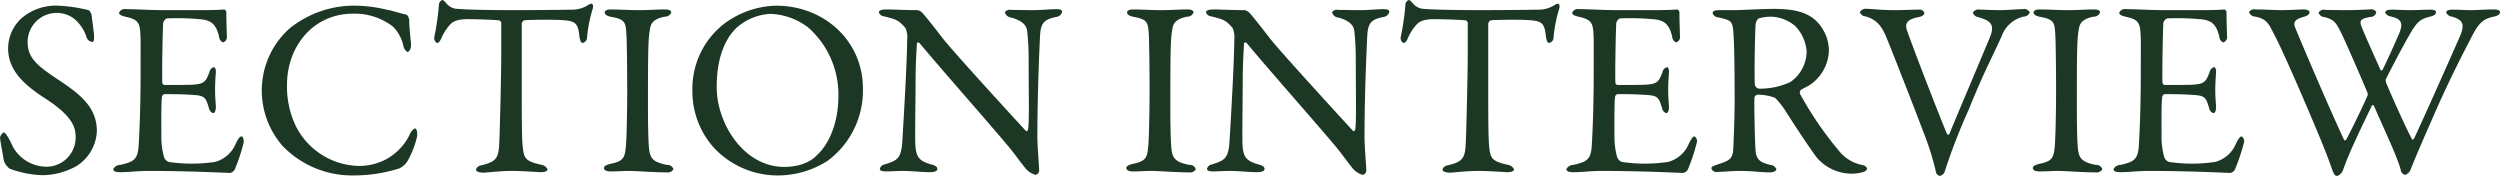 <svg xmlns="http://www.w3.org/2000/svg" width="360.09" height="25.34" viewBox="0 0 360.09 25.34">
  <defs>
    <style>
      .cls-1 {
        fill: #1c3824;
        fill-rule: evenodd;
      }
    </style>
  </defs>
  <path id="recruit_area03_title01_txt_gara" class="cls-1" d="M1108.23,4543.79a7.628,7.628,0,0,0-5.33,1.76,5.892,5.892,0,0,0-1.98,4.39c0,3.06,2.16,5.15,5.22,7.13,3.78,2.42,4.5,4.04,4.5,5.55a4.2,4.2,0,0,1-4.36,4.36,5.585,5.585,0,0,1-4.68-2.88c-0.5-1.12-1.04-2.06-1.33-2.06a1.208,1.208,0,0,0-.51.69c0,0.57.36,2.16,0.54,3.38a2.612,2.612,0,0,0,.83,1.15,14.517,14.517,0,0,0,4.72.94,10.2,10.2,0,0,0,4.9-1.3,6.23,6.23,0,0,0,2.95-5.07c0-3.24-2.2-5.12-4.97-6.99-3.17-2.12-5-3.24-5-5.8a4.187,4.187,0,0,1,6.69-3.38,5.705,5.705,0,0,1,1.77,2.59,0.986,0.986,0,0,0,.86.76c0.25,0,.25-0.36.25-0.97,0-.15-0.28-2.24-0.36-2.92a1.233,1.233,0,0,0-.43-0.69A22.948,22.948,0,0,0,1108.23,4543.79Zm15.19,0.64c-2.42,0-3.82-.14-5.51-0.14a0.893,0.893,0,0,0-1.01.5c0,0.29.29,0.44,1.04,0.62,1.59,0.36,1.95.79,2.02,2.37,0.07,1.05.04,1.8,0.04,6.09,0,4.46-.18,8.71-0.29,10.23-0.15,1.94-.83,2.19-2.63,2.62a1.184,1.184,0,0,0-1.01.58c0,0.4.4,0.47,1.08,0.47,1.37,0,2.16-.18,4.07-0.18,5.87,0,11.31.29,11.7,0.29a1.213,1.213,0,0,0,.62-0.44,27.634,27.634,0,0,0,1.29-3.85c0.07-.4-0.03-0.97-0.29-0.97-0.21,0-.43.21-0.82,1.01a4.493,4.493,0,0,1-2.99,2.66,22.56,22.56,0,0,1-6.7,0,1.176,1.176,0,0,1-.68-0.79,10.93,10.93,0,0,1-.36-2.99c0-1.55-.04-4.9.1-5.65a0.492,0.492,0,0,1,.33-0.33c0.97,0,2.41,0,3.56.08,2.2,0.1,2.34.21,2.85,1.87a0.993,0.993,0,0,0,.61.79c0.25,0,.43-0.4.4-1.04-0.04-.72-0.11-1.23-0.11-2.2,0-.87.03-1.59,0.11-2.59,0.03-.29-0.04-0.8-0.29-0.8a0.938,0.938,0,0,0-.65.76c-0.65,1.66-.79,1.8-4.18,1.8h-2.34a0.364,0.364,0,0,1-.25-0.36c-0.07-.54.04-7.31,0.11-8.21a0.973,0.973,0,0,1,.54-1.01,36.229,36.229,0,0,1,5.11.15c1.15,0.18,1.95.54,2.41,2.45a0.96,0.96,0,0,0,.58.86,0.815,0.815,0,0,0,.54-0.94c0-.72-0.07-1.76-0.07-3.42a0.469,0.469,0,0,0-.33-0.39c-0.54.07-2.12,0.1-3.31,0.1h-5.29Zm27.76-.64a14.826,14.826,0,0,0-9.76,3.31,11.964,11.964,0,0,0-3.96,8.64,12.129,12.129,0,0,0,3.02,8.28,13.917,13.917,0,0,0,10.23,4.22,21.814,21.814,0,0,0,6.55-1.01,2.9,2.9,0,0,0,1.12-.94,13.1,13.1,0,0,0,1.44-3.64c0.07-.39.03-1.18-0.33-1.18a1.741,1.741,0,0,0-.75.93,8.089,8.089,0,0,1-3.35,3.5,8.314,8.314,0,0,1-3.93.97,10.4,10.4,0,0,1-9.11-5.76,13.146,13.146,0,0,1-1.26-5.95c0-5.43,3.71-10.22,9.51-10.22a8.992,8.992,0,0,1,5.76,1.87,5.625,5.625,0,0,1,1.48,2.7,1.36,1.36,0,0,0,.57.94c0.29,0,.58-0.43.54-1.19-0.07-.79-0.25-2.38-0.25-3.13,0-.83-0.36-1.08-0.54-1.08-0.54-.08-1.8-0.54-2.74-0.69A20.125,20.125,0,0,0,1151.18,4543.79Zm22.57,0.64c-4.61,0-7.49-.1-8.43-0.21a2.333,2.333,0,0,1-1.22-.69,2.627,2.627,0,0,0-.58-0.57,0.733,0.733,0,0,0-.54.57,36.429,36.429,0,0,1-.68,4.79,0.828,0.828,0,0,0,.36.83c0.14,0,.36.04,0.68-0.72a7.278,7.278,0,0,1,1.19-1.87c0.54-.61,1.29-0.83,2.66-0.83,0.58,0,3.75.07,4.47,0.18a0.438,0.438,0,0,1,.29.47v4.28c0,2.78-.18,10.12-0.26,12.25-0.1,2.7-.18,3.31-2.7,3.89a0.859,0.859,0,0,0-.68.61c0,0.21.36,0.43,1.08,0.43,0.47,0,2.3-.25,4.1-0.25,1.59,0,3.82.18,4.11,0.18,0.36,0,1.01-.04,1.01-0.43a1.226,1.226,0,0,0-.97-0.65c-2.24-.51-2.42-0.94-2.6-2.56-0.14-1.33-.14-4.75-0.14-8.93v-8.82a0.676,0.676,0,0,1,.32-0.47c0.43-.11,4.43-0.11,5.04-0.07,2.24,0.11,2.7.29,2.92,2.16,0.11,0.9.25,1.15,0.5,1.15a0.778,0.778,0,0,0,.62-0.68,20.017,20.017,0,0,1,.79-4.14c0.18-.51.04-0.83-0.15-0.83a1.1,1.1,0,0,0-.5.21,4.322,4.322,0,0,1-2.45.65C1180.52,4544.4,1175.62,4544.43,1173.75,4544.43Zm16.34,11.42c0,3.06-.07,6.8-0.18,8.07-0.15,1.69-.29,2.23-2.09,2.62-0.72.15-1.08,0.36-1.08,0.62s0.25,0.5.94,0.5c1.33,0,1.65-.07,2.73-0.07,0.97,0,3.53.21,5.37,0.21a0.935,0.935,0,0,0,.97-0.46,0.9,0.9,0,0,0-.94-0.62c-2.34-.46-2.52-1.15-2.63-3.09-0.07-1.16-.1-3.39-0.1-5.37,0-7.06.03-9.4,0.21-10.59,0.15-.97.11-1.87,2.2-2.3a0.935,0.935,0,0,0,.94-0.61c0-.29-0.33-0.43-0.9-0.43-1.27,0-2.09.1-3.86,0.1-1.19,0-2.99-.1-3.92-0.1-0.51,0-.9.14-0.9,0.43,0,0.25.21,0.5,1.01,0.65,2.01,0.36,2.01.9,2.12,2.55C1190.05,4549.15,1190.09,4553.62,1190.09,4555.85Zm21.46-12.06a12.955,12.955,0,0,0-7.39,2.52,11.836,11.836,0,0,0-4.68,9.68,12.158,12.158,0,0,0,2.99,8.14,12.555,12.555,0,0,0,9.36,4.11,13.262,13.262,0,0,0,7.1-2.09,12.568,12.568,0,0,0,5.11-10.44C1224.04,4548.86,1218.46,4543.79,1211.55,4543.79Zm-0.8,1.18a9.5,9.5,0,0,1,5.4,1.95,12.867,12.867,0,0,1,4.36,9.87c0,4.28-1.62,7.2-3.06,8.49-0.39.44-1.76,1.73-4.75,1.73-5.76,0-9.72-6.16-9.72-11.52,0-4.21,1.22-6.91,2.8-8.46A7.886,7.886,0,0,1,1210.75,4544.97Zm15.59-.21a0.87,0.87,0,0,0,.79.57c1.62,0.44,2.02.47,3.02,1.66a3.071,3.071,0,0,1,.26,1.73c0,2.99-.51,11.63-0.69,14.55-0.14,2.66-.83,2.81-2.52,3.38a0.875,0.875,0,0,0-.72.61c0,0.36.43,0.4,0.94,0.4,0.61,0,1.55-.07,2.34-0.07,1.3,0,2.81.18,3.85,0.18,0.69,0,1.15-.11,1.15-0.47,0-.22-0.14-0.47-0.9-0.65-1.72-.5-2.12-1.04-2.26-2.7-0.08-1.12.03-6.66,0.03-9.9,0.04-2.81.15-3.82,0.18-4.79,0-.18.25-0.25,0.4-0.07,3.24,3.89,9.47,10.91,12.85,14.94,0.98,1.19,1.62,2.13,2.24,2.88a2.939,2.939,0,0,0,1.62,1.15,0.664,0.664,0,0,0,.5-0.75c0-.58-0.25-3.28-0.25-4.79,0-6.19.32-13.29,0.39-14.58,0.11-1.95.76-2.27,2.31-2.63a0.954,0.954,0,0,0,.86-0.72c0-.29-0.21-0.4-0.83-0.4-0.93,0-2.08.14-3.38,0.14-1.15,0-2.16-.03-3.1-0.03a0.883,0.883,0,0,0-.93.32,1.031,1.031,0,0,0,.97.79c1.98,0.58,2.23,1.44,2.27,2.2,0.11,1.12.18,2.38,0.18,3.6,0,5.19.11,9.08-.07,10.23,0,0.11-.15.47-0.36,0.25-2.42-2.63-10.34-11.27-11.96-13.32-1.4-1.84-2.3-2.92-2.84-3.57a1.511,1.511,0,0,0-.76-0.47c-1.84,0-3.6-.1-4.39-0.1C1226.7,4544.33,1226.34,4544.47,1226.34,4544.76Zm38.99,11.09c0,3.06-.08,6.8-0.18,8.07-0.15,1.69-.29,2.23-2.09,2.62-0.72.15-1.08,0.36-1.08,0.62s0.25,0.5.93,0.5c1.34,0,1.66-.07,2.74-0.07,0.97,0,3.53.21,5.37,0.21a0.935,0.935,0,0,0,.97-0.46,0.9,0.9,0,0,0-.94-0.62c-2.34-.46-2.52-1.15-2.63-3.09-0.07-1.16-.1-3.39-0.1-5.37,0-7.06.03-9.4,0.21-10.59,0.15-.97.11-1.87,2.2-2.3a0.93,0.93,0,0,0,.93-0.61c0-.29-0.32-0.43-0.9-0.43-1.26,0-2.08.1-3.85,0.1-1.19,0-2.99-.1-3.92-0.1-0.51,0-.9.14-0.9,0.43,0,0.25.21,0.5,1,.65,2.02,0.36,2.02.9,2.13,2.55C1265.29,4549.15,1265.33,4553.62,1265.33,4555.85Zm8.13-11.09a0.882,0.882,0,0,0,.79.57c1.62,0.44,2.02.47,3.03,1.66a3.26,3.26,0,0,1,.25,1.73c0,2.99-.5,11.63-0.68,14.55-0.15,2.66-.83,2.81-2.52,3.38a0.89,0.89,0,0,0-.73.61c0,0.36.44,0.4,0.94,0.4,0.61,0,1.55-.07,2.34-0.07,1.3,0,2.81.18,3.85,0.18,0.69,0,1.16-.11,1.16-0.47,0-.22-0.15-0.47-0.9-0.65-1.73-.5-2.13-1.04-2.27-2.7-0.07-1.12.03-6.66,0.03-9.9,0.04-2.81.15-3.82,0.18-4.79a0.215,0.215,0,0,1,.4-0.07c3.24,3.89,9.47,10.91,12.86,14.94,0.97,1.19,1.62,2.13,2.23,2.88a2.939,2.939,0,0,0,1.62,1.15,0.664,0.664,0,0,0,.5-0.75c0-.58-0.25-3.28-0.25-4.79,0-6.19.33-13.29,0.4-14.58,0.11-1.95.75-2.27,2.3-2.63a0.971,0.971,0,0,0,.87-0.72c0-.29-0.22-0.4-0.83-0.4-0.94,0-2.09.14-3.39,0.14-1.15,0-2.16-.03-3.09-0.03a0.892,0.892,0,0,0-.94.32,1.031,1.031,0,0,0,.97.79c1.98,0.58,2.23,1.44,2.27,2.2,0.11,1.12.18,2.38,0.18,3.6,0,5.19.11,9.08-.07,10.23,0,0.11-.15.47-0.36,0.25-2.41-2.63-10.34-11.27-11.96-13.32-1.4-1.84-2.3-2.92-2.84-3.57a1.511,1.511,0,0,0-.76-0.47c-1.83,0-3.6-.1-4.39-0.1C1273.82,4544.33,1273.46,4544.47,1273.46,4544.76Zm39.5-.33c-4.61,0-7.49-.1-8.43-0.21a2.333,2.333,0,0,1-1.22-.69,2.627,2.627,0,0,0-.58-0.57,0.733,0.733,0,0,0-.54.57,35.936,35.936,0,0,1-.69,4.79,0.846,0.846,0,0,0,.36.83c0.15,0,.37.04,0.69-0.72a7.278,7.278,0,0,1,1.19-1.87c0.54-.61,1.29-0.83,2.66-0.83,0.58,0,3.75.07,4.47,0.18a0.438,0.438,0,0,1,.29.47v4.28c0,2.78-.18,10.12-0.26,12.25-0.1,2.7-.18,3.31-2.7,3.89a0.859,0.859,0,0,0-.68.61c0,0.21.36,0.43,1.08,0.43,0.47,0,2.3-.25,4.1-0.25,1.59,0,3.82.18,4.11,0.18,0.36,0,1.01-.04,1.01-0.43a1.229,1.229,0,0,0-.98-0.65c-2.23-.51-2.41-0.94-2.59-2.56-0.14-1.33-.14-4.75-0.14-8.93v-8.82a0.676,0.676,0,0,1,.32-0.47c0.43-.11,4.43-0.11,5.04-0.07,2.24,0.11,2.7.29,2.92,2.16,0.11,0.9.25,1.15,0.5,1.15a0.778,0.778,0,0,0,.62-0.68,20.017,20.017,0,0,1,.79-4.14c0.18-.51.03-0.83-0.15-0.83a1.1,1.1,0,0,0-.5.21,4.322,4.322,0,0,1-2.45.65C1319.73,4544.4,1314.83,4544.43,1312.96,4544.43Zm19.76,0c-2.41,0-3.82-.14-5.51-0.14a0.893,0.893,0,0,0-1.01.5c0,0.29.29,0.44,1.05,0.62,1.58,0.36,1.94.79,2.01,2.37,0.07,1.05.04,1.8,0.04,6.09,0,4.46-.18,8.71-0.29,10.23-0.14,1.94-.83,2.19-2.63,2.62a1.184,1.184,0,0,0-1.01.58c0,0.4.4,0.47,1.08,0.47,1.37,0,2.16-.18,4.07-0.18,5.87,0,11.31.29,11.7,0.29a1.213,1.213,0,0,0,.62-0.44,27.634,27.634,0,0,0,1.29-3.85,0.844,0.844,0,0,0-.28-0.97c-0.22,0-.44.21-0.83,1.01a4.493,4.493,0,0,1-2.99,2.66,22.56,22.56,0,0,1-6.7,0,1.176,1.176,0,0,1-.68-0.79,10.93,10.93,0,0,1-.36-2.99c0-1.55-.04-4.9.1-5.65a0.492,0.492,0,0,1,.33-0.33c0.97,0,2.41,0,3.56.08,2.2,0.1,2.34.21,2.85,1.87a0.993,0.993,0,0,0,.61.79c0.25,0,.43-0.4.4-1.04-0.04-.72-0.11-1.23-0.11-2.2,0-.87.03-1.59,0.11-2.59,0.03-.29-0.04-0.8-0.29-0.8a0.938,0.938,0,0,0-.65.76c-0.65,1.66-.79,1.8-4.18,1.8h-2.34a0.364,0.364,0,0,1-.25-0.36c-0.07-.54.04-7.31,0.11-8.21a0.973,0.973,0,0,1,.54-1.01,36.174,36.174,0,0,1,5.11.15c1.15,0.18,1.95.54,2.41,2.45a0.96,0.96,0,0,0,.58.86,0.815,0.815,0,0,0,.54-0.94c0-.72-0.07-1.76-0.07-3.42a0.469,0.469,0,0,0-.33-0.39c-0.54.07-2.12,0.1-3.31,0.1h-5.29Zm30.46,5.84a6.1,6.1,0,0,0-2.06-4.5c-1.44-1.19-3.38-1.52-5.87-1.52-1.94,0-4.5.18-5.83,0.18h-2.02c-0.79,0-.97.18-0.97,0.44a0.931,0.931,0,0,0,.87.61c1.62,0.39,1.94.47,2.09,1.8,0.14,1.4.21,4.68,0.21,10.23,0,2.16-.14,5.97-0.21,7.09-0.11,1.37-.76,1.58-2.35,2.09-0.46.18-.79,0.25-0.79,0.54a0.787,0.787,0,0,0,.94.5c0.39,0,2.27-.14,2.92-0.14,2.44,0,3.13.21,4.64,0.21,0.18,0,.86-0.1.86-0.46a1.006,1.006,0,0,0-.86-0.62c-1.69-.39-2.09-0.9-2.16-2.41-0.11-2.09-.18-6.66-0.14-7.27a0.526,0.526,0,0,1,.43-0.43,6.913,6.913,0,0,1,2.55.46,11.334,11.334,0,0,1,1.45,1.8c1.44,2.27,3.27,5.05,4.53,6.77a6.658,6.658,0,0,0,4.79,2.34,6,6,0,0,0,1.98-.25,0.735,0.735,0,0,0,.51-0.47,0.831,0.831,0,0,0-.58-0.5,5.7,5.7,0,0,1-3.53-2.12,50.4,50.4,0,0,1-5.58-8.18,0.6,0.6,0,0,1,.14-0.54c0.26-.18.94-0.5,1.12-0.61A6.153,6.153,0,0,0,1363.18,4550.27Zm-3.21.07a5.4,5.4,0,0,1-2.37,4.46,10.461,10.461,0,0,1-4.51.94,0.722,0.722,0,0,1-.57-0.54c-0.11-.61,0-7.56.11-8.82a1.333,1.333,0,0,1,.43-0.76,6.835,6.835,0,0,1,1.73-.25,5.684,5.684,0,0,1,3.56,1.37A5.974,5.974,0,0,1,1359.97,4550.34Zm7.67-5.62a0.907,0.907,0,0,0,.82.61c1.59,0.47,2.34,1.37,3.06,3.17,0.54,1.3,3.97,10.01,5.19,13.29a39.211,39.211,0,0,1,1.87,5.87,0.724,0.724,0,0,0,.58.65,1,1,0,0,0,.75-0.79,85.436,85.436,0,0,1,3.39-8.72c2.2-5.44,3.1-6.98,4.75-10.58a4.431,4.431,0,0,1,3.14-2.85,1.013,1.013,0,0,0,.93-0.61,0.922,0.922,0,0,0-1.04-.47c-0.76,0-2.2.14-3.24,0.14-1.23,0-2.06-.07-2.88-0.07a0.969,0.969,0,0,0-1.05.43,0.943,0.943,0,0,0,.79.65c1.55,0.47,2.52.9,1.66,2.92-1.62,3.89-5.54,13.14-5.83,13.9-0.11.25-.29,0.03-0.36-0.04-1.3-3.09-5.19-13.18-5.8-15.05-0.14-.58-0.22-1.37,1.69-1.73,0.69-.11.87-0.39,0.87-0.65a0.774,0.774,0,0,0-.87-0.43c-0.83,0-2.3.07-3.56,0.07-1.77,0-3.06-.18-3.78-0.18A1,1,0,0,0,1367.64,4544.72Zm28.26,11.13c0,3.06-.08,6.8-0.18,8.07-0.15,1.69-.29,2.23-2.09,2.62-0.72.15-1.08,0.36-1.08,0.62s0.25,0.5.93,0.5c1.34,0,1.66-.07,2.74-0.07,0.97,0,3.53.21,5.37,0.21a0.935,0.935,0,0,0,.97-0.46,0.9,0.9,0,0,0-.94-0.62c-2.34-.46-2.52-1.15-2.63-3.09-0.07-1.16-.1-3.39-0.1-5.37,0-7.06.03-9.4,0.21-10.59,0.15-.97.11-1.87,2.2-2.3a0.93,0.93,0,0,0,.93-0.61c0-.29-0.32-0.43-0.9-0.43-1.26,0-2.08.1-3.85,0.1-1.19,0-2.99-.1-3.92-0.1-0.51,0-.9.14-0.9,0.43,0,0.25.21,0.5,1,.65,2.02,0.36,2.02.9,2.13,2.55C1395.86,4549.15,1395.9,4553.62,1395.9,4555.85Zm15.62-11.42c-2.41,0-3.82-.14-5.51-0.14a0.9,0.9,0,0,0-1.01.5c0,0.29.29,0.44,1.05,0.62,1.58,0.36,1.94.79,2.01,2.37,0.08,1.05.04,1.8,0.04,6.09,0,4.46-.18,8.71-0.29,10.23-0.14,1.94-.83,2.19-2.63,2.62a1.179,1.179,0,0,0-1,.58c0,0.4.39,0.47,1.08,0.47,1.36,0,2.16-.18,4.06-0.18,5.87,0,11.31.29,11.71,0.29a1.189,1.189,0,0,0,.61-0.44,29.093,29.093,0,0,0,1.3-3.85,0.859,0.859,0,0,0-.29-0.97c-0.22,0-.43.21-0.83,1.01a4.473,4.473,0,0,1-2.99,2.66,22.56,22.56,0,0,1-6.7,0,1.176,1.176,0,0,1-.68-0.79,10.93,10.93,0,0,1-.36-2.99c0-1.55-.04-4.9.11-5.65a0.5,0.5,0,0,1,.32-0.33c0.97,0,2.41,0,3.57.08,2.19,0.1,2.34.21,2.84,1.87a0.993,0.993,0,0,0,.61.79c0.26,0,.44-0.4.4-1.04-0.04-.72-0.11-1.23-0.11-2.2,0-.87.04-1.59,0.11-2.59,0.04-.29-0.04-0.8-0.29-0.8a0.938,0.938,0,0,0-.65.76c-0.65,1.66-.79,1.8-4.17,1.8h-2.34a0.372,0.372,0,0,1-.26-0.36c-0.07-.54.04-7.31,0.11-8.21a0.973,0.973,0,0,1,.54-1.01,36.12,36.12,0,0,1,5.11.15c1.16,0.18,1.95.54,2.42,2.45a0.938,0.938,0,0,0,.57.86,0.806,0.806,0,0,0,.54-0.94c0-.72-0.07-1.76-0.07-3.42a0.448,0.448,0,0,0-.32-0.39c-0.54.07-2.13,0.1-3.32,0.1h-5.29Zm12.17,0.29a1.006,1.006,0,0,0,.93.65c1.84,0.4,1.95,1.19,2.88,2.92,1.3,2.52,4.68,10.37,6.02,13.61,1.4,3.31,1.87,4.72,2.23,5.72,0.22,0.54.36,0.69,0.65,0.69a1.442,1.442,0,0,0,.83-0.83c0.93-2.74,3.06-6.99,4.17-9.33,0.08-.1.22-0.03,0.29,0.08,1.3,3.02,3.31,7.2,3.85,9.18a0.816,0.816,0,0,0,.65.75,1.366,1.366,0,0,0,.83-0.9c0.97-2.41,1.19-2.91,3.64-8.49,2.37-5.37,4.75-9.8,5.18-10.66,1.01-1.95,1.7-2.45,3.1-2.74,0.65-.14.9-0.36,0.9-0.65,0-.25-0.32-0.39-0.94-0.39-1.11,0-2.34.1-3.42,0.1-0.68,0-1.62-.07-2.45-0.07-0.61,0-.93.11-0.93,0.43a1.027,1.027,0,0,0,.83.58c1.65,0.47,1.83,1.15,1.15,2.81-2.13,4.82-5.04,11.38-6.59,14.69-0.18.32-.33,0.22-0.4,0-0.68-1.26-2.3-4.79-3.6-7.85a1.233,1.233,0,0,1-.11-0.61c2.09-4.11,3.06-5.8,3.42-6.41,1.01-1.8,1.52-2.27,2.81-2.59,0.72-.18,1.01-0.33,1.01-0.69,0-.25-0.32-0.36-0.79-0.36-0.61,0-1.87.07-2.95,0.07-1.19,0-1.88-.07-2.52-0.07-0.83,0-1.05.18-1.05,0.43a0.994,0.994,0,0,0,.76.54c1.47,0.36,2.01.8,1.11,2.78-0.72,1.65-1.4,3.17-2.26,4.93-0.08.07-.26,0.11-0.29,0-1.33-2.95-2.27-5.08-2.6-5.91-0.5-1.15-.43-1.44,1.12-1.72a0.844,0.844,0,0,0,.87-0.69,0.817,0.817,0,0,0-.9-0.39c-0.36,0-1.77.1-3.43,0.1-1.15,0-2.48-.03-2.95-0.03a0.939,0.939,0,0,0-1.04.39,0.976,0.976,0,0,0,.9.65c1.4,0.4,1.62.69,2.66,2.88,0.43,0.94,2.09,4.65,3.46,7.93a0.646,0.646,0,0,1,.04.5c-1.19,2.66-2.81,5.9-3.1,6.37a0.173,0.173,0,0,1-.29-0.03c-2.45-5.26-6.34-14.44-7.06-16.21-0.21-.61-0.11-1.11,1.12-1.44,0.75-.21.97-0.43,0.97-0.68s-0.22-.43-0.9-0.43c-0.32,0-2.2.1-3.02,0.1-1.48,0-2.27-.1-3.86-0.1A0.866,0.866,0,0,0,1423.69,4544.72Z" transform="translate(-1099.75 -4542.97)"/>
</svg>
